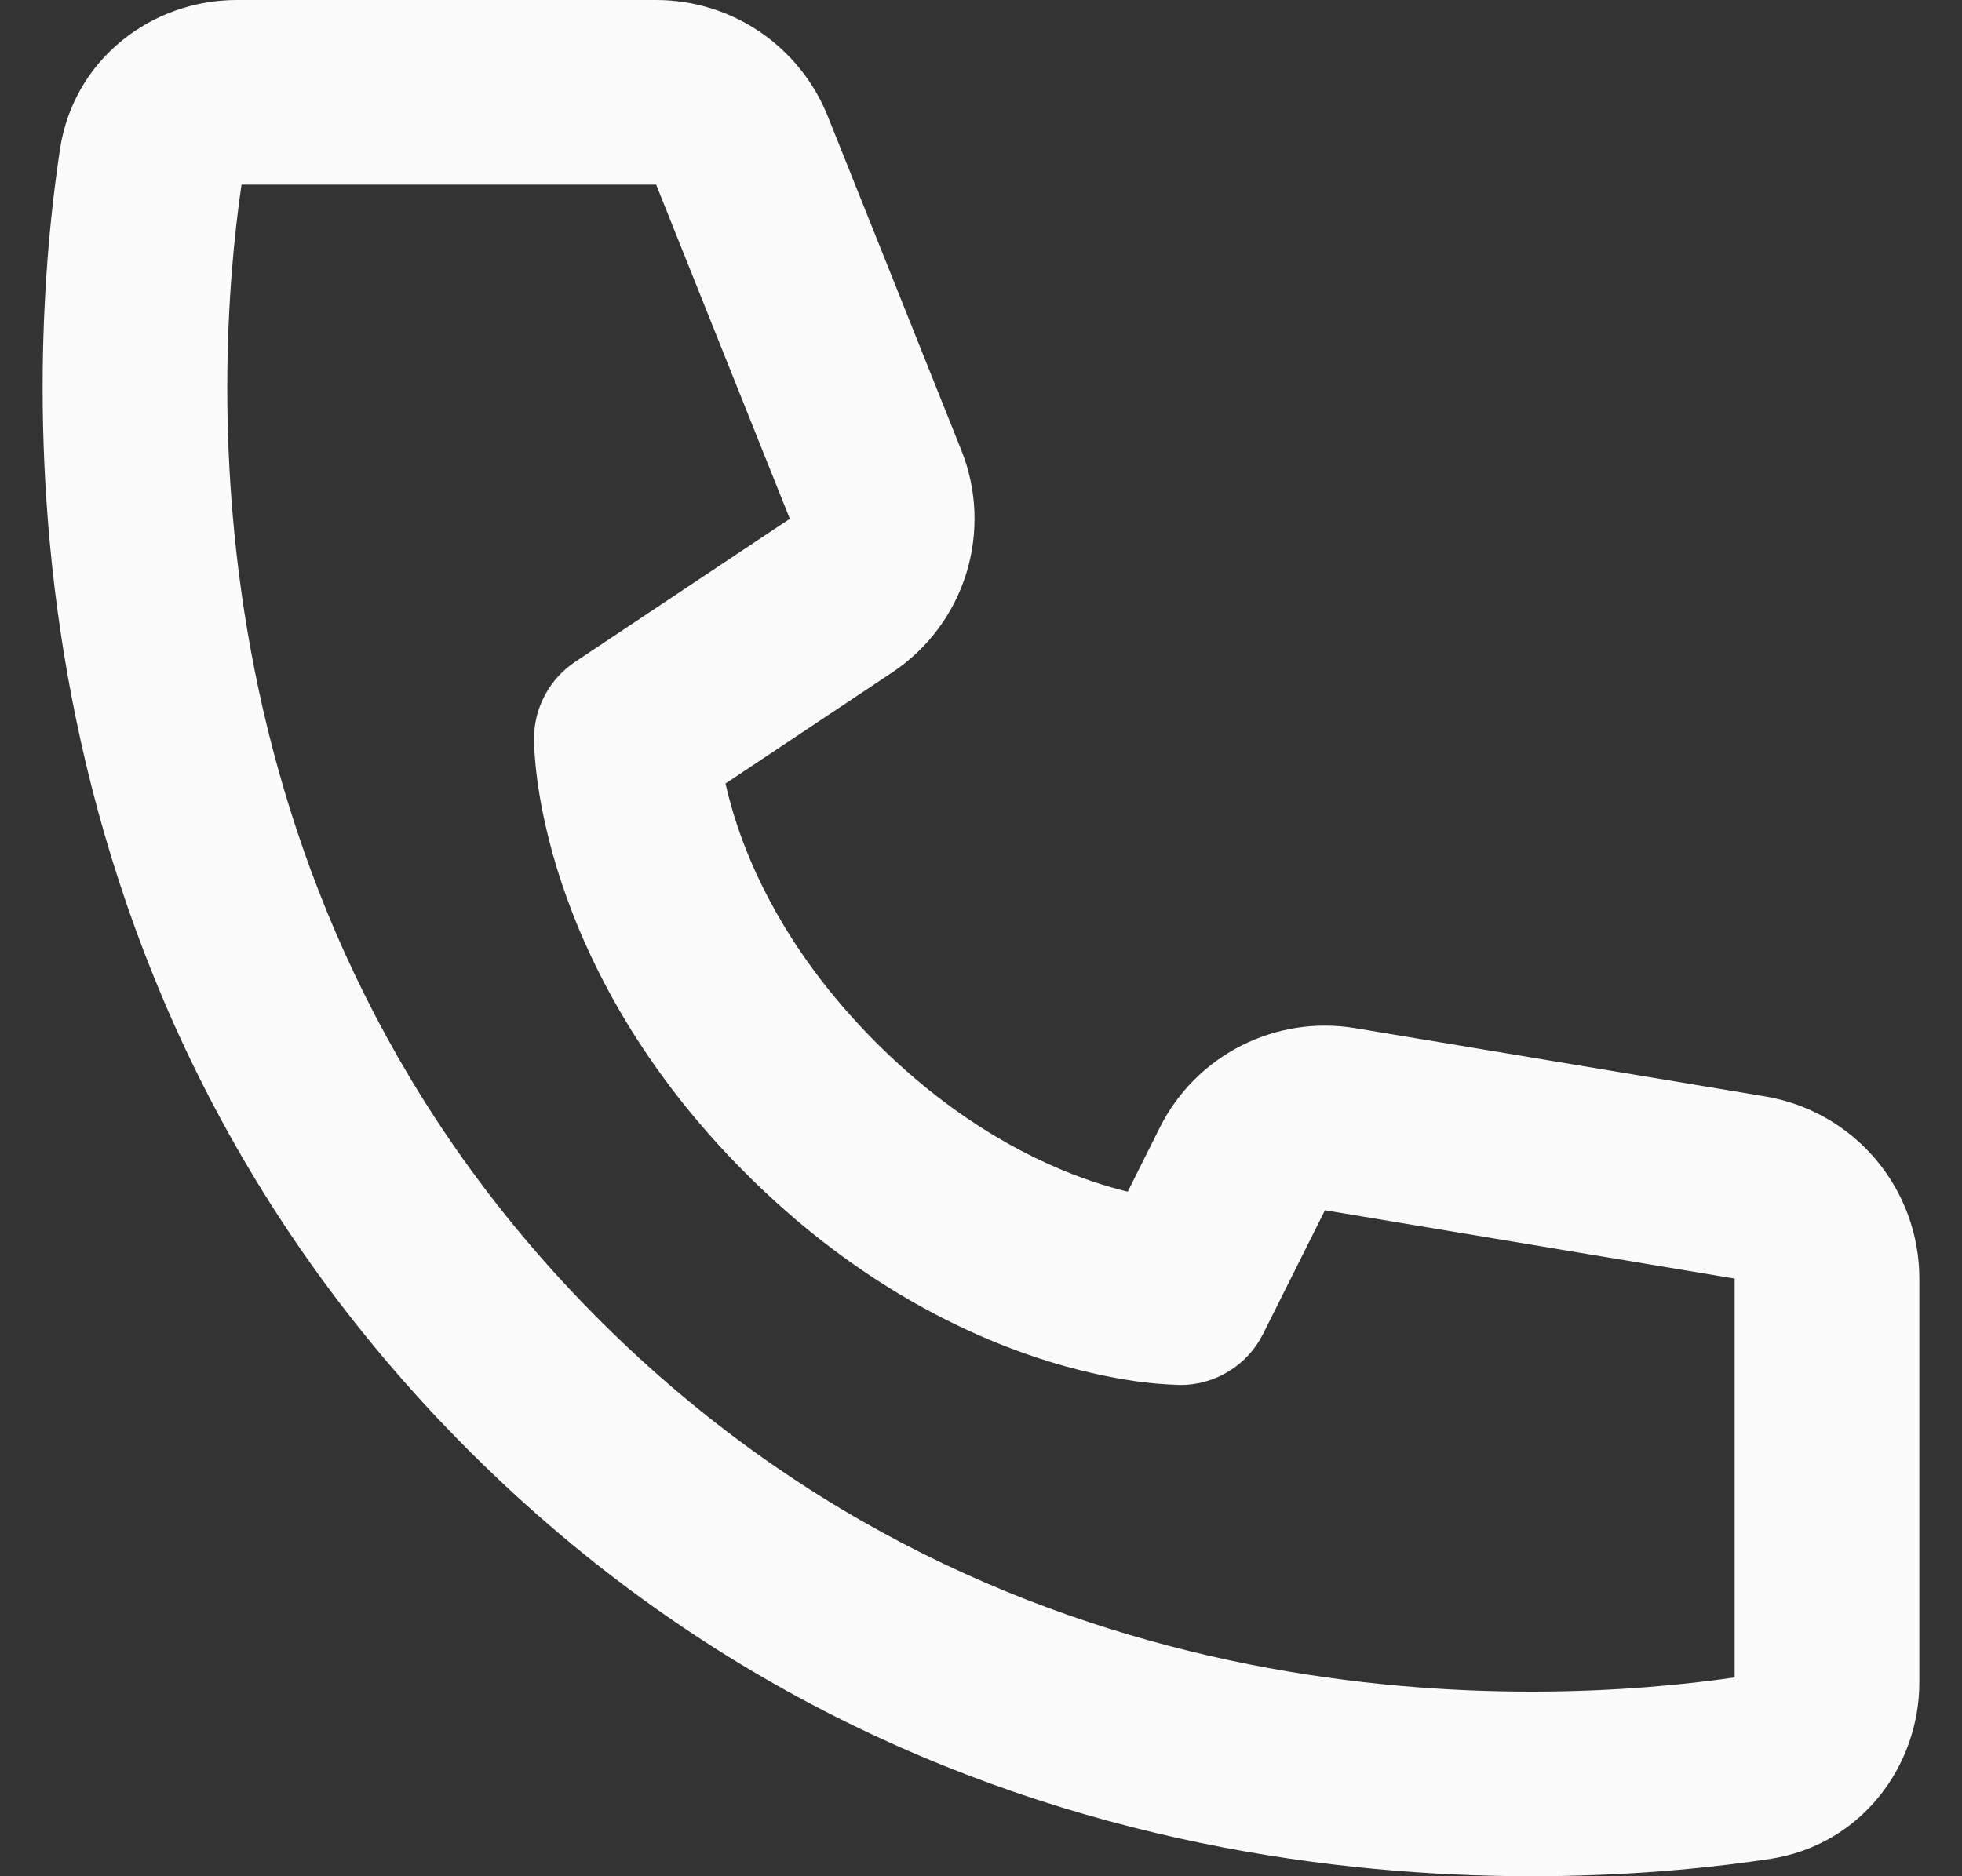 <svg width="23" height="22" viewBox="0 0 23 22" fill="none" xmlns="http://www.w3.org/2000/svg">
<rect x="0" y="0" width="23" height="22" fill="#333333" stroke="none"/>
<path d="M2.831 2.165H7.692L9.259 6.083L6.741 7.761C6.593 7.86 6.472 7.994 6.388 8.151C6.304 8.308 6.26 8.483 6.26 8.662C6.263 8.763 6.26 8.663 6.26 8.663V8.685C6.26 8.734 6.262 8.782 6.266 8.83C6.273 8.919 6.283 9.039 6.304 9.188C6.346 9.48 6.427 9.883 6.585 10.357C6.904 11.31 7.527 12.543 8.742 13.758C9.957 14.973 11.19 15.596 12.142 15.915C12.617 16.073 13.019 16.153 13.313 16.196C13.48 16.219 13.647 16.234 13.815 16.239L13.829 16.24H13.837C13.837 16.24 13.959 16.234 13.838 16.24C14.04 16.24 14.236 16.184 14.407 16.078C14.578 15.973 14.716 15.822 14.806 15.642L15.532 14.191L20.335 14.992V19.669C18.049 20 11.876 20.325 7.025 15.475C2.175 10.624 2.499 4.45 2.831 2.165ZM8.504 9.188L10.46 7.884C10.874 7.608 11.18 7.199 11.327 6.725C11.474 6.25 11.454 5.739 11.269 5.278L9.703 1.361C9.542 0.959 9.264 0.615 8.906 0.372C8.548 0.13 8.125 -2.90091e-05 7.692 4.86911e-09H2.774C1.79 4.86911e-09 0.865 0.683 0.703 1.751C0.335 4.178 -0.164 11.348 5.494 17.006C11.152 22.664 18.322 22.164 20.749 21.797C21.817 21.634 22.5 20.71 22.5 19.726V14.992C22.5 14.479 22.318 13.983 21.987 13.592C21.656 13.201 21.196 12.94 20.691 12.856L15.888 12.056C15.431 11.979 14.962 12.052 14.549 12.262C14.136 12.472 13.802 12.809 13.595 13.223L13.22 13.973C13.088 13.941 12.957 13.903 12.827 13.86C12.156 13.636 11.224 13.177 10.273 12.227C9.323 11.276 8.863 10.344 8.64 9.672C8.587 9.513 8.542 9.351 8.505 9.188H8.504Z" fill="#FBFBFB"/>
</svg>
